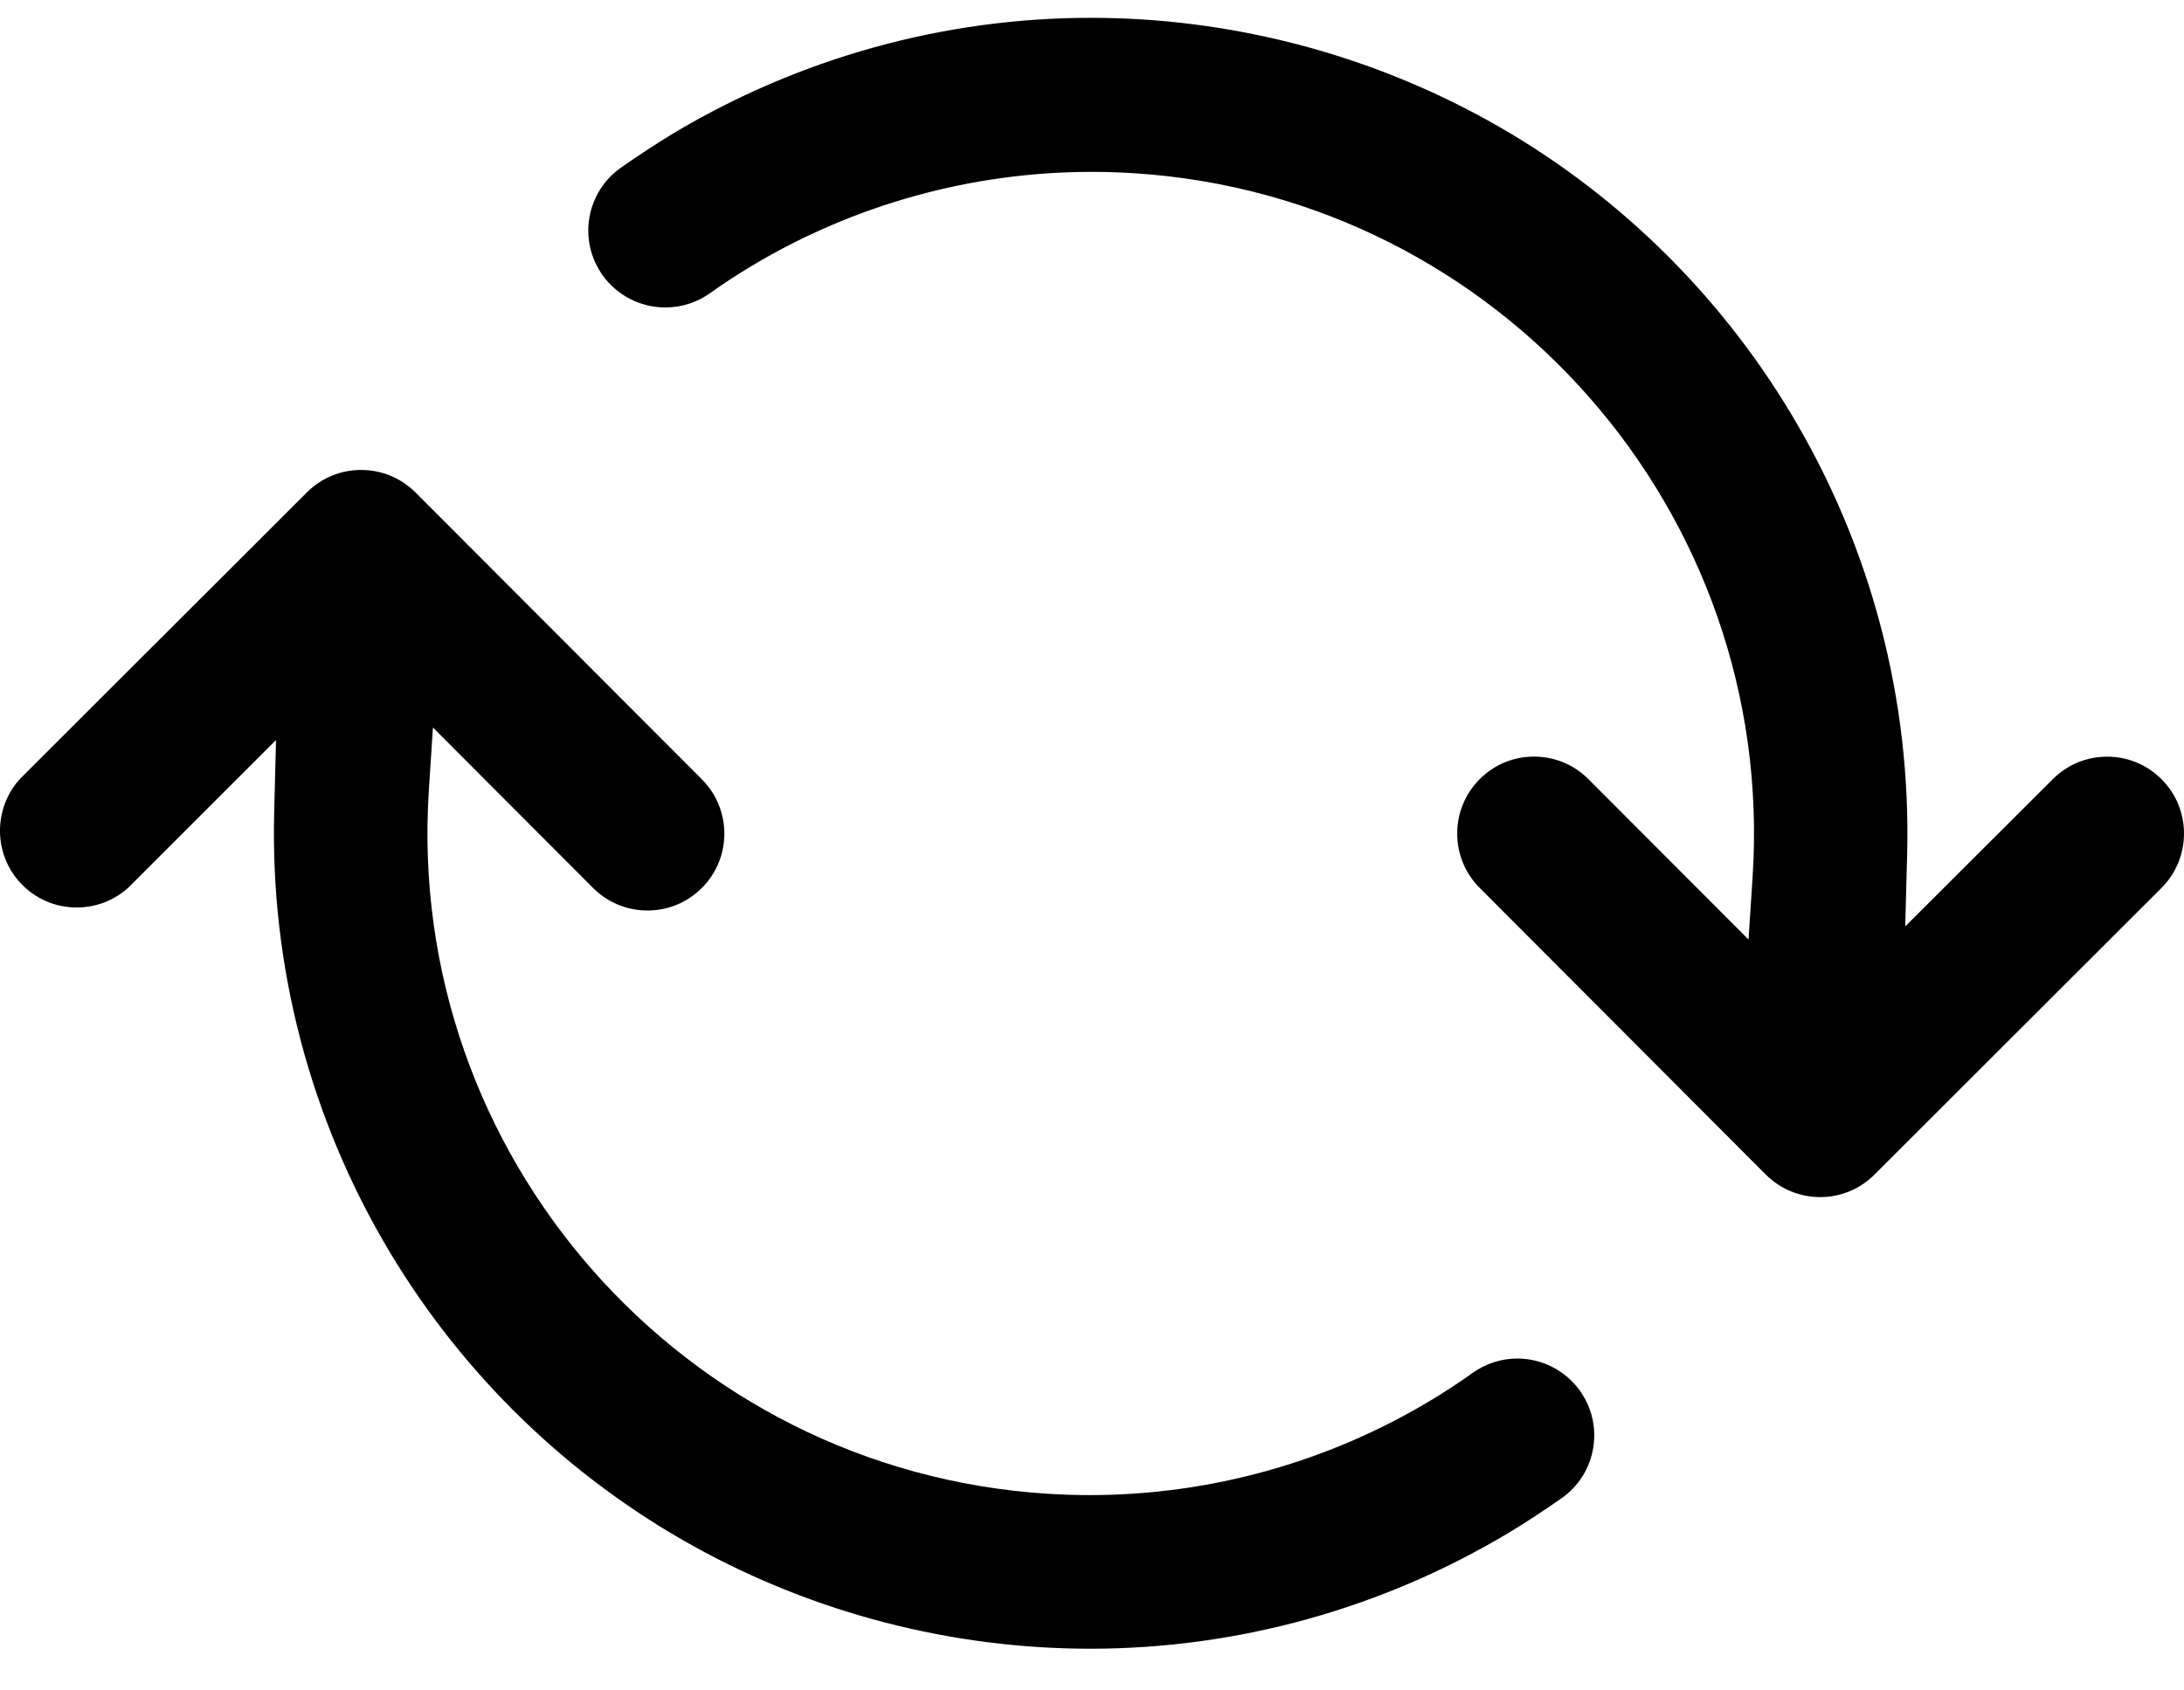 <svg width="31" height="24" viewBox="0 0 31 24" fill="none" xmlns="http://www.w3.org/2000/svg">
<g id="Group 322882">
<path id="Vector" d="M30.682 11.064C30.476 10.857 30.201 10.743 29.909 10.743C29.617 10.743 29.345 10.856 29.139 11.061L27.043 13.153L27.07 12.139C27.128 9.938 26.561 7.776 25.43 5.887C24.383 4.137 22.892 2.693 21.121 1.711C19.4 0.757 17.451 0.253 15.483 0.253C13.399 0.253 11.347 0.822 9.551 1.897C9.304 2.048 9.055 2.211 8.813 2.381C8.574 2.549 8.416 2.801 8.366 3.088C8.317 3.376 8.383 3.665 8.551 3.904C8.755 4.193 9.089 4.365 9.444 4.365C9.671 4.365 9.888 4.296 10.073 4.166C10.261 4.031 10.463 3.9 10.672 3.774C12.13 2.901 13.799 2.44 15.499 2.44C15.701 2.44 15.905 2.447 16.107 2.46C21.277 2.794 25.212 7.274 24.877 12.445L24.819 13.339L22.545 11.061C22.339 10.855 22.066 10.742 21.774 10.742C21.483 10.742 21.209 10.855 21.003 11.062C20.579 11.486 20.577 12.177 20.999 12.602L25.065 16.677C25.271 16.882 25.545 16.996 25.836 16.996C26.127 16.996 26.401 16.882 26.607 16.676L30.68 12.607C31.106 12.182 31.107 11.489 30.682 11.064Z" fill="black"/>
<path id="Vector_2" d="M21.536 19.288C21.306 19.288 21.086 19.36 20.896 19.497C20.702 19.635 20.499 19.768 20.292 19.892C18.833 20.765 17.165 21.227 15.465 21.227C15.264 21.227 15.059 21.22 14.858 21.207C9.687 20.873 5.752 16.394 6.087 11.223L6.145 10.329L8.418 12.607C8.625 12.813 8.899 12.927 9.191 12.927C9.483 12.927 9.756 12.813 9.961 12.608C10.388 12.183 10.388 11.491 9.963 11.065L5.897 6.991C5.691 6.786 5.417 6.672 5.126 6.672C4.835 6.672 4.561 6.786 4.355 6.992L0.287 11.055C-0.097 11.472 -0.096 12.122 0.291 12.537C0.5 12.761 0.784 12.884 1.09 12.884C1.364 12.884 1.626 12.782 1.827 12.597L3.918 10.506L3.892 11.521C3.834 13.722 4.401 15.884 5.531 17.774C6.578 19.523 8.069 20.967 9.841 21.95C11.561 22.904 13.509 23.408 15.477 23.408H15.478C17.563 23.408 19.616 22.839 21.413 21.763C21.666 21.61 21.916 21.447 22.159 21.275L22.177 21.263C22.413 21.092 22.569 20.84 22.615 20.552C22.661 20.264 22.593 19.977 22.422 19.74C22.218 19.457 21.887 19.288 21.537 19.288H21.536Z" fill="black"/>
</g>
</svg>
